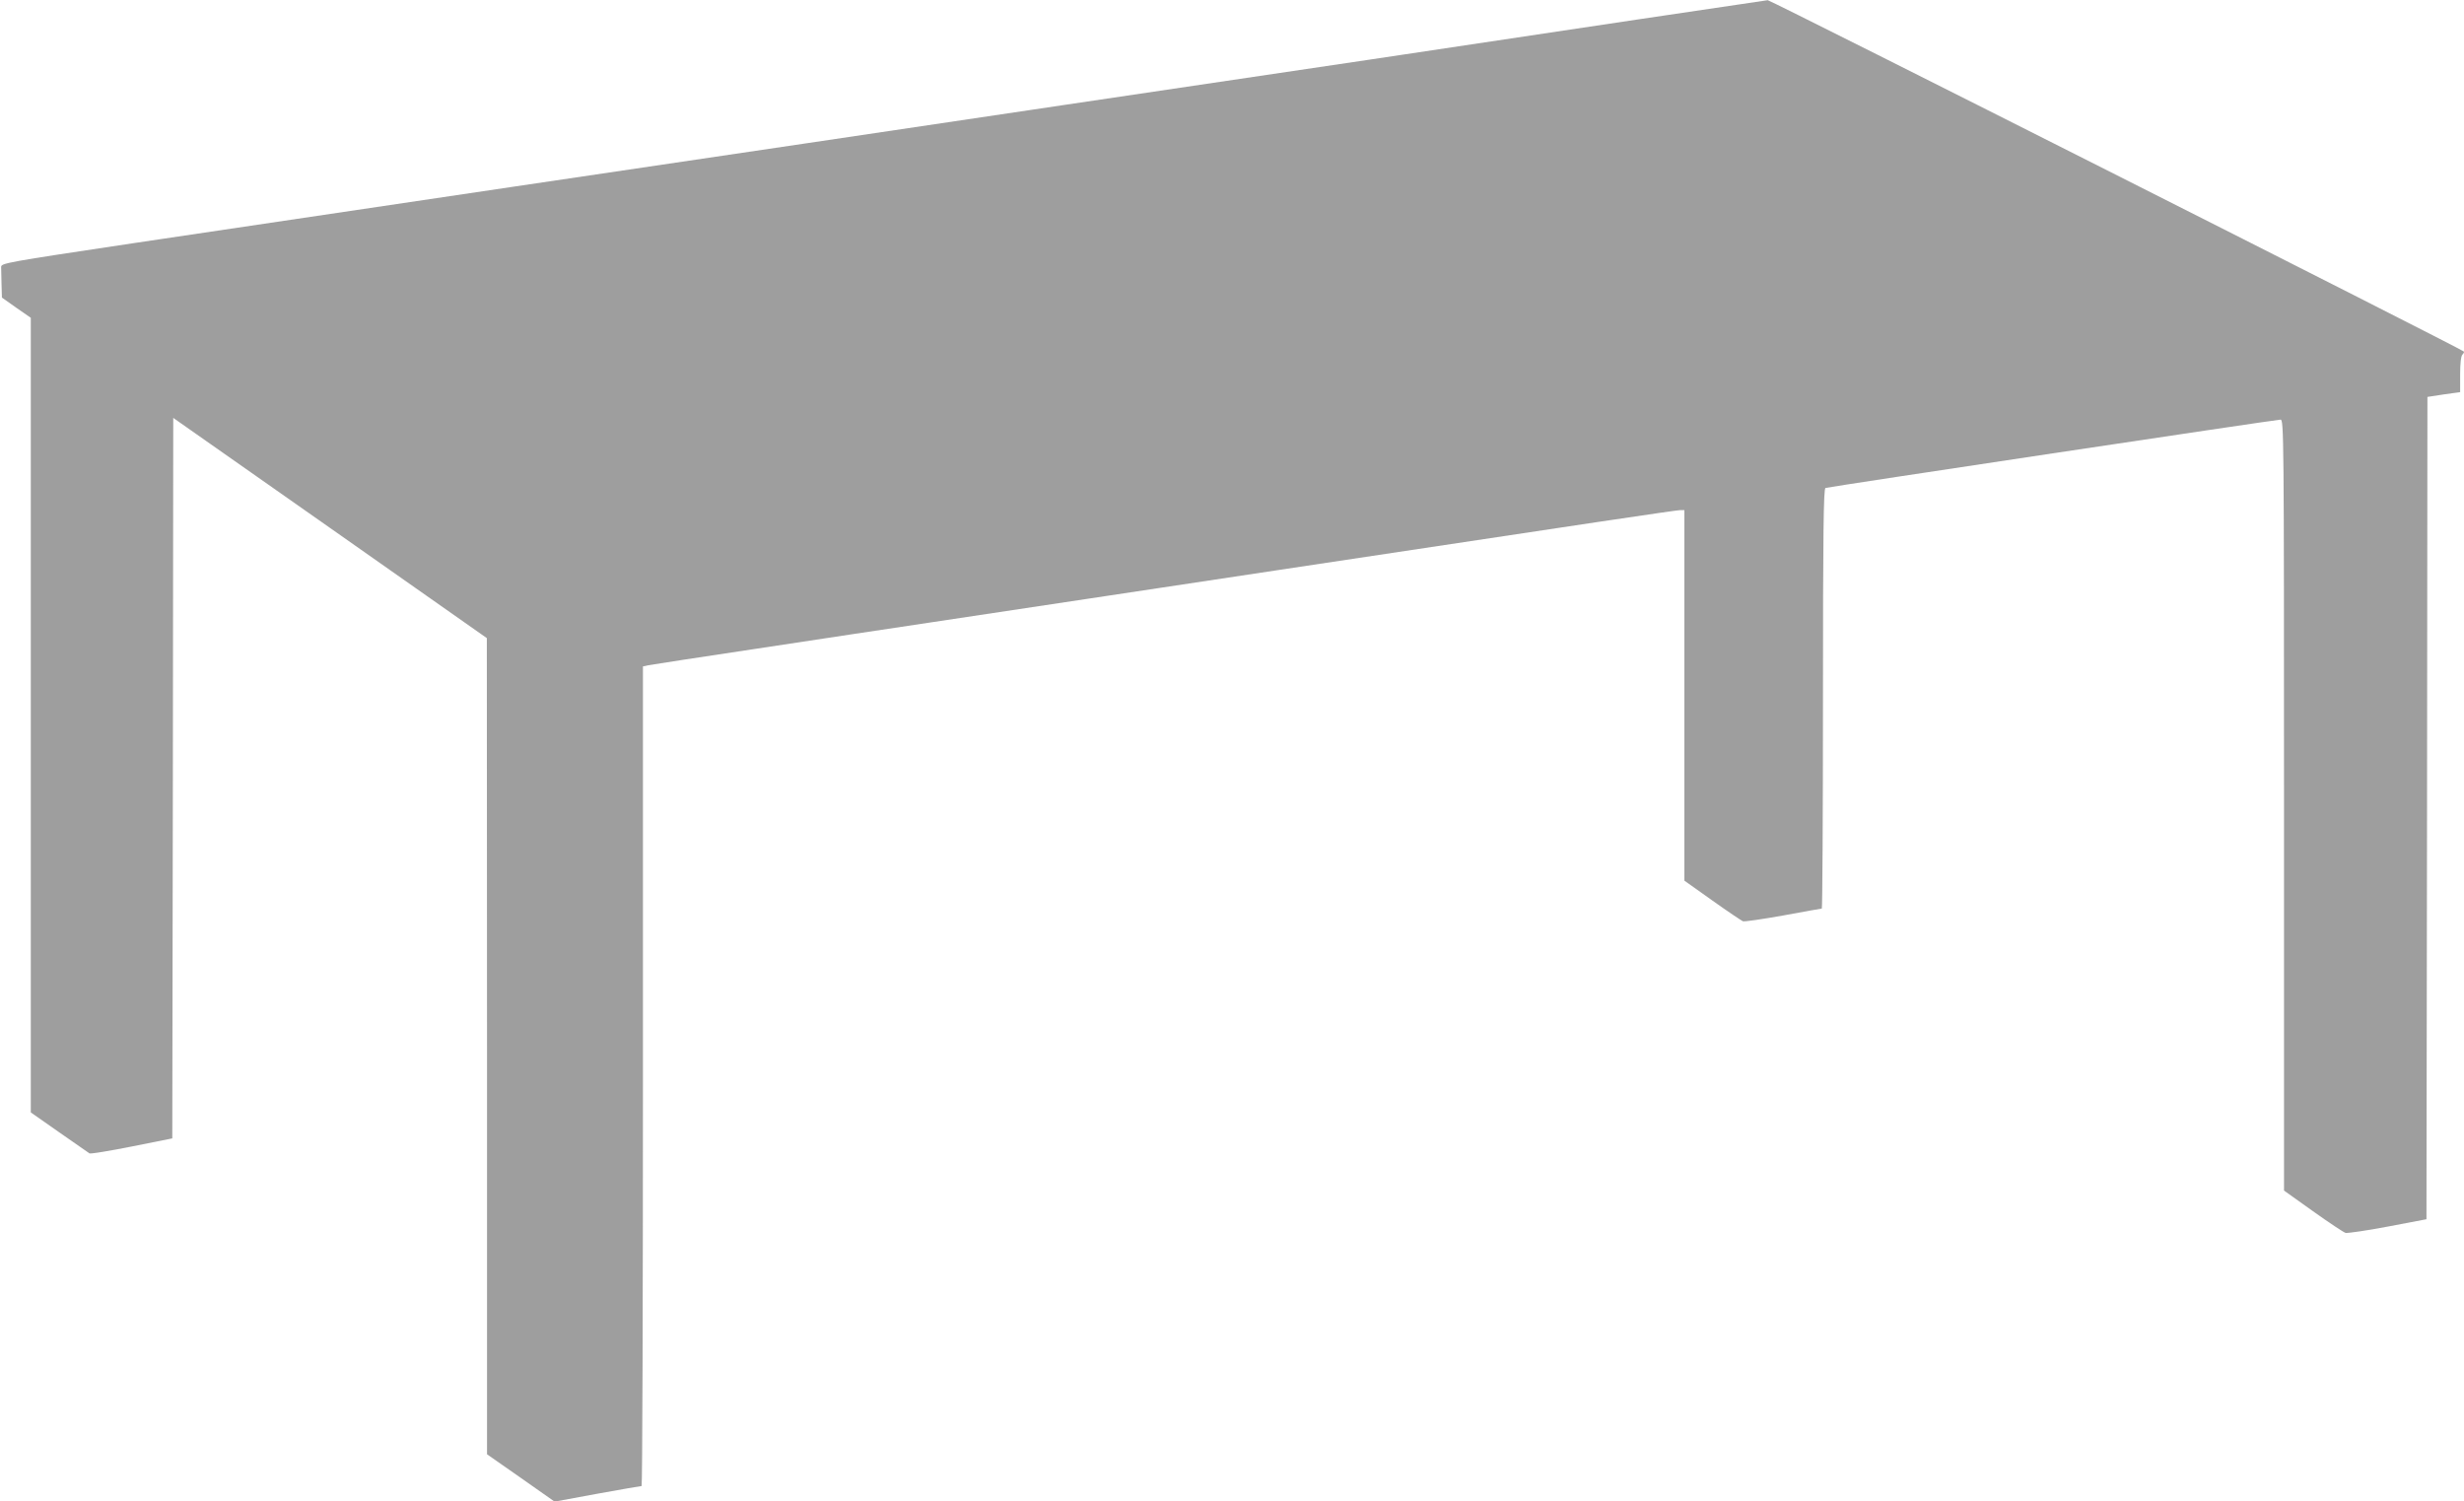 <?xml version="1.0" standalone="no"?>
<!DOCTYPE svg PUBLIC "-//W3C//DTD SVG 20010904//EN"
 "http://www.w3.org/TR/2001/REC-SVG-20010904/DTD/svg10.dtd">
<svg version="1.0" xmlns="http://www.w3.org/2000/svg"
 width="1280pt" height="780pt" viewBox="0 0 1280 780"
 preserveAspectRatio="xMidYMid meet">
<g transform="translate(0,780) scale(0.1,-0.1)"
fill="#9e9e9e" stroke="none">
<path d="M8515 7700 c-357 -54 -985 -148 -1395 -209 -410 -61 -1125 -167
-1590 -236 -465 -69 -1070 -159 -1345 -200 -537 -79 -2367 -351 -3490 -518
-673 -101 -690 -104 -689 -125 0 -12 1 -53 2 -90 l2 -68 75 -53 75 -52 0
-2064 0 -2064 147 -103 c82 -57 153 -107 158 -110 6 -3 105 13 220 36 l210 42
3 1871 2 1872 815 -572 814 -572 1 -2120 0 -2120 176 -123 175 -123 222 41
c122 22 225 40 230 40 4 0 7 958 7 2129 l0 2129 28 6 c15 3 268 42 562 86 294
45 697 105 895 135 198 30 572 86 830 125 259 39 706 106 995 150 1643 248
2060 310 2079 310 l21 0 0 -962 0 -963 145 -103 c80 -57 152 -105 159 -108 8
-3 102 11 209 30 108 20 198 36 201 36 3 0 6 491 6 1090 0 864 3 1092 13 1095
17 6 2341 355 2364 355 17 0 18 -72 18 -2002 l0 -2003 150 -107 c83 -59 159
-110 170 -113 11 -2 110 12 220 33 l200 38 3 2136 2 2136 85 13 85 12 0 92 c0
57 4 95 12 103 6 6 10 13 7 16 -20 18 -3602 1826 -3616 1825 -10 -1 -310 -46
-668 -99z"/>
</g>
</svg>
